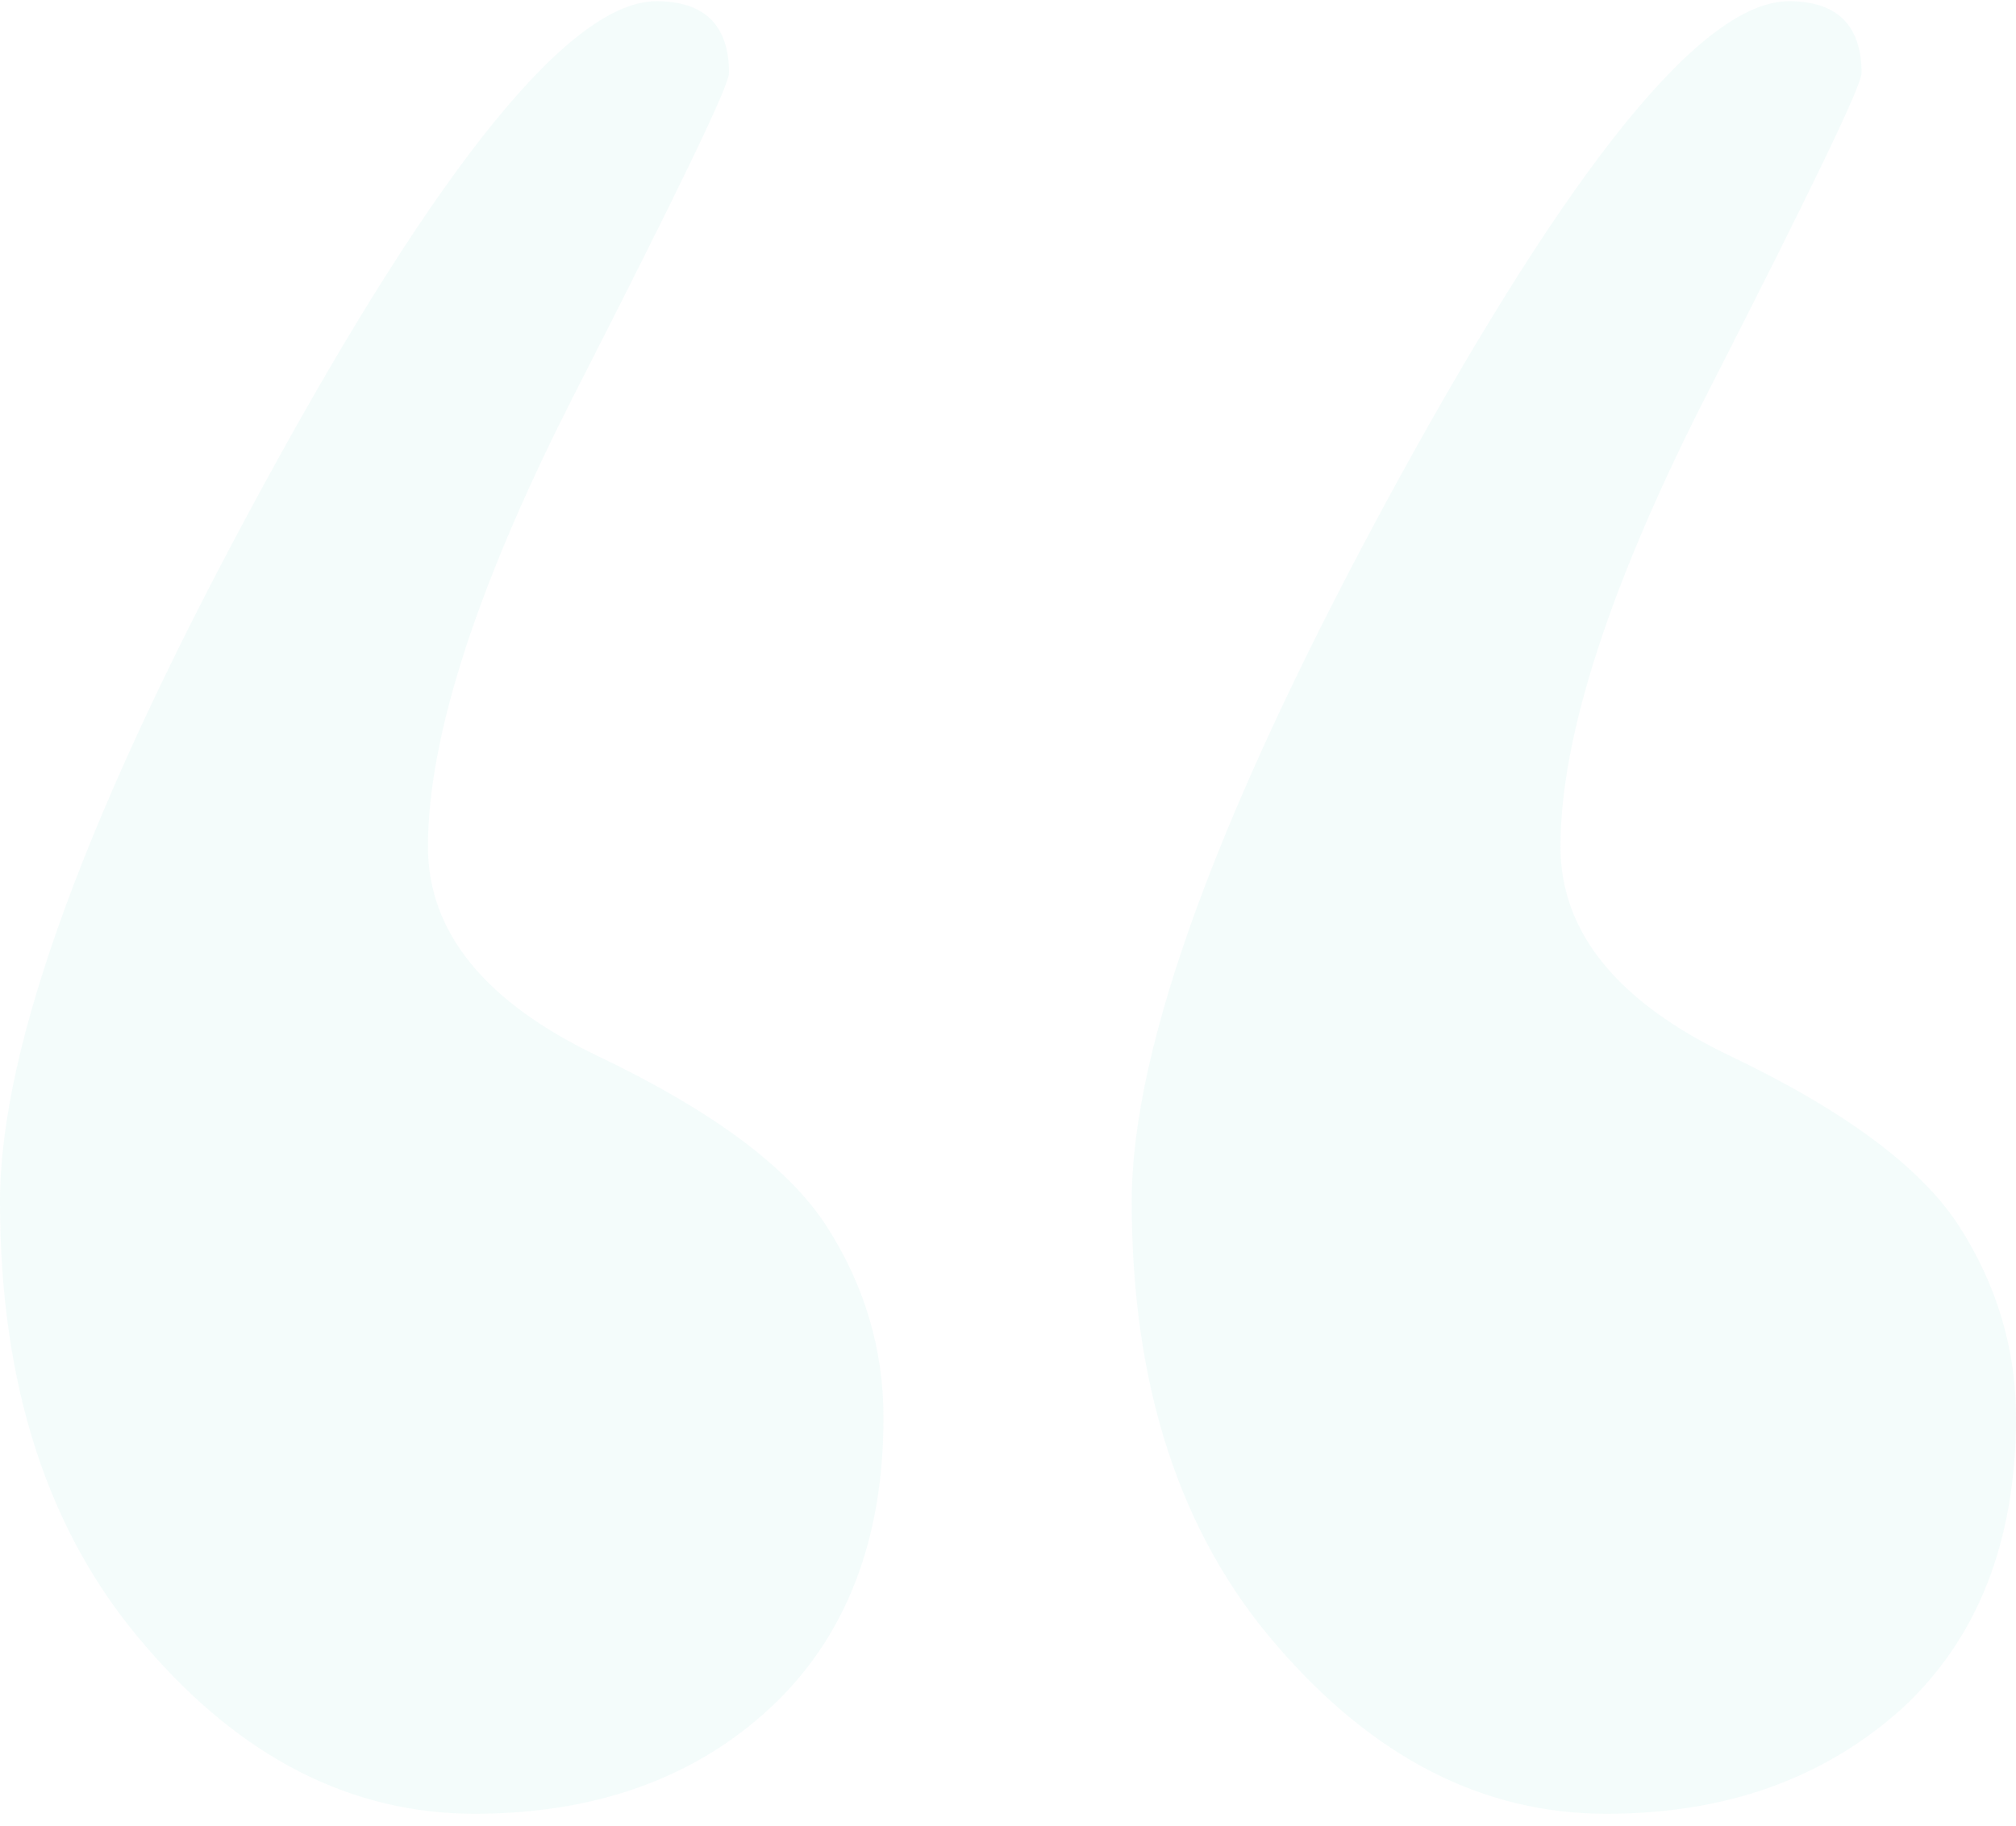 <svg width="149" height="135" viewBox="0 0 149 135" fill="none" xmlns="http://www.w3.org/2000/svg">
<path d="M118.711 134.09C109.624 134.09 101.528 129.96 94.363 121.644C87.197 113.384 83.644 102.445 83.644 88.828C83.644 77.275 90.168 59.584 103.158 35.809C116.206 11.978 125.875 0.09 132.224 0.09C135.778 0.09 137.584 1.876 137.584 5.392C137.584 6.341 133.856 14.042 126.458 28.553C119.002 43.063 115.333 54.449 115.333 62.597C115.333 68.904 119.526 74.094 127.973 78.112C136.36 82.13 142.01 86.316 144.807 90.67C147.603 95.023 149 99.767 149 104.79C149 113.887 146.204 121.086 140.613 126.276C134.846 131.466 127.623 134.09 118.711 134.09Z" fill="#27BAA0" fill-opacity="0.05"/>
<path d="M35.066 134.09C25.979 134.09 17.824 129.96 10.718 121.644C3.553 113.384 0 102.445 0 88.828C0 77.275 6.524 59.584 19.514 35.809C32.504 11.978 42.231 0.09 48.522 0.09C52.076 0.09 53.882 1.876 53.882 5.392C53.882 6.341 50.153 14.042 42.756 28.553C35.3 43.063 31.63 54.449 31.63 62.597C31.63 68.904 35.824 74.094 44.27 78.112C52.658 82.13 58.308 86.316 61.104 90.67C63.9 95.023 65.298 99.767 65.298 104.79C65.298 113.887 62.503 121.086 56.91 126.276C51.318 131.466 43.979 134.09 35.066 134.09Z" fill="#27BAA0" fill-opacity="0.05"/>
</svg>
